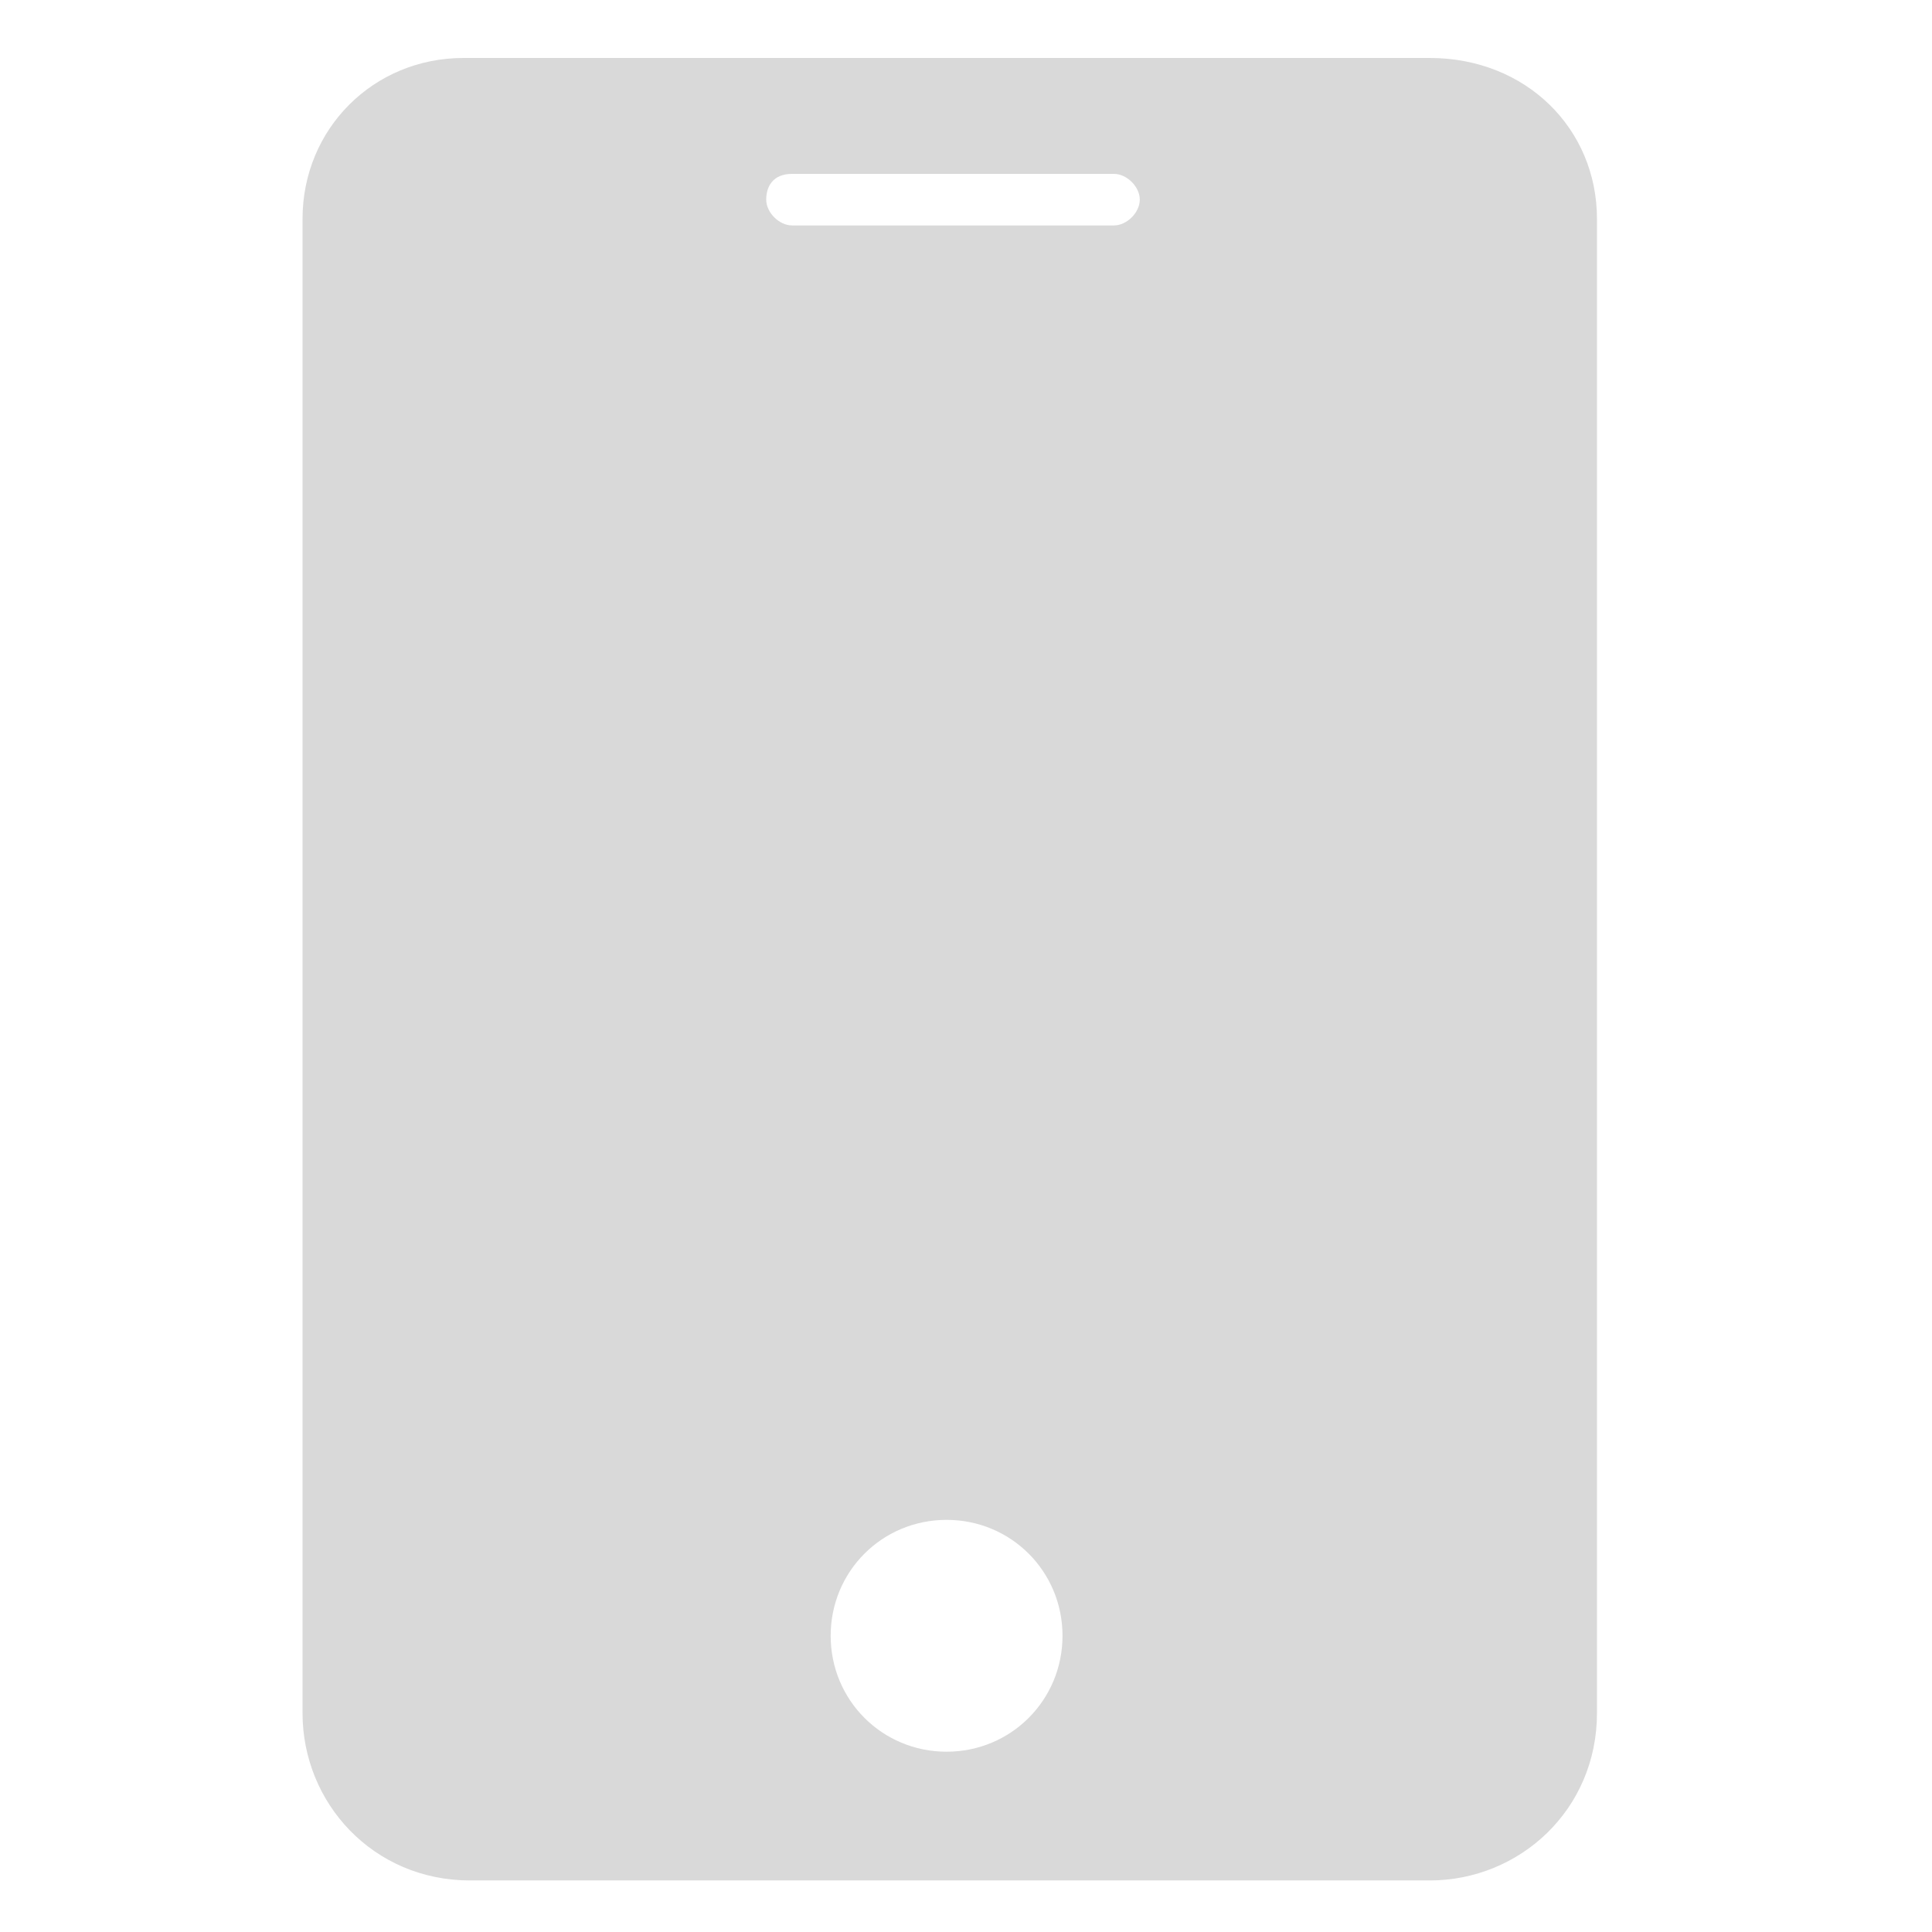 <svg width="22" height="22" viewBox="0 0 22 22" fill="none" xmlns="http://www.w3.org/2000/svg">
<path d="M16.279 0.66H5.279C4.252 0.66 3.445 1.467 3.445 2.493V19.507C3.445 20.534 4.252 21.413 5.352 21.413H9.972H12.465H16.279C17.305 21.413 18.185 20.607 18.185 19.507V2.493C18.185 1.467 17.379 0.66 16.279 0.66ZM9.019 1.98H12.685C12.832 1.98 12.979 2.127 12.979 2.273C12.979 2.42 12.832 2.567 12.685 2.567H9.019C8.872 2.567 8.725 2.42 8.725 2.273C8.725 2.127 8.799 1.98 9.019 1.98ZM10.779 19.947C10.045 19.947 9.459 19.36 9.459 18.627C9.459 17.893 10.045 17.307 10.779 17.307C11.512 17.307 12.099 17.893 12.099 18.627C12.099 19.36 11.512 19.947 10.779 19.947Z" fill="#D9D9D9"/>
</svg>
